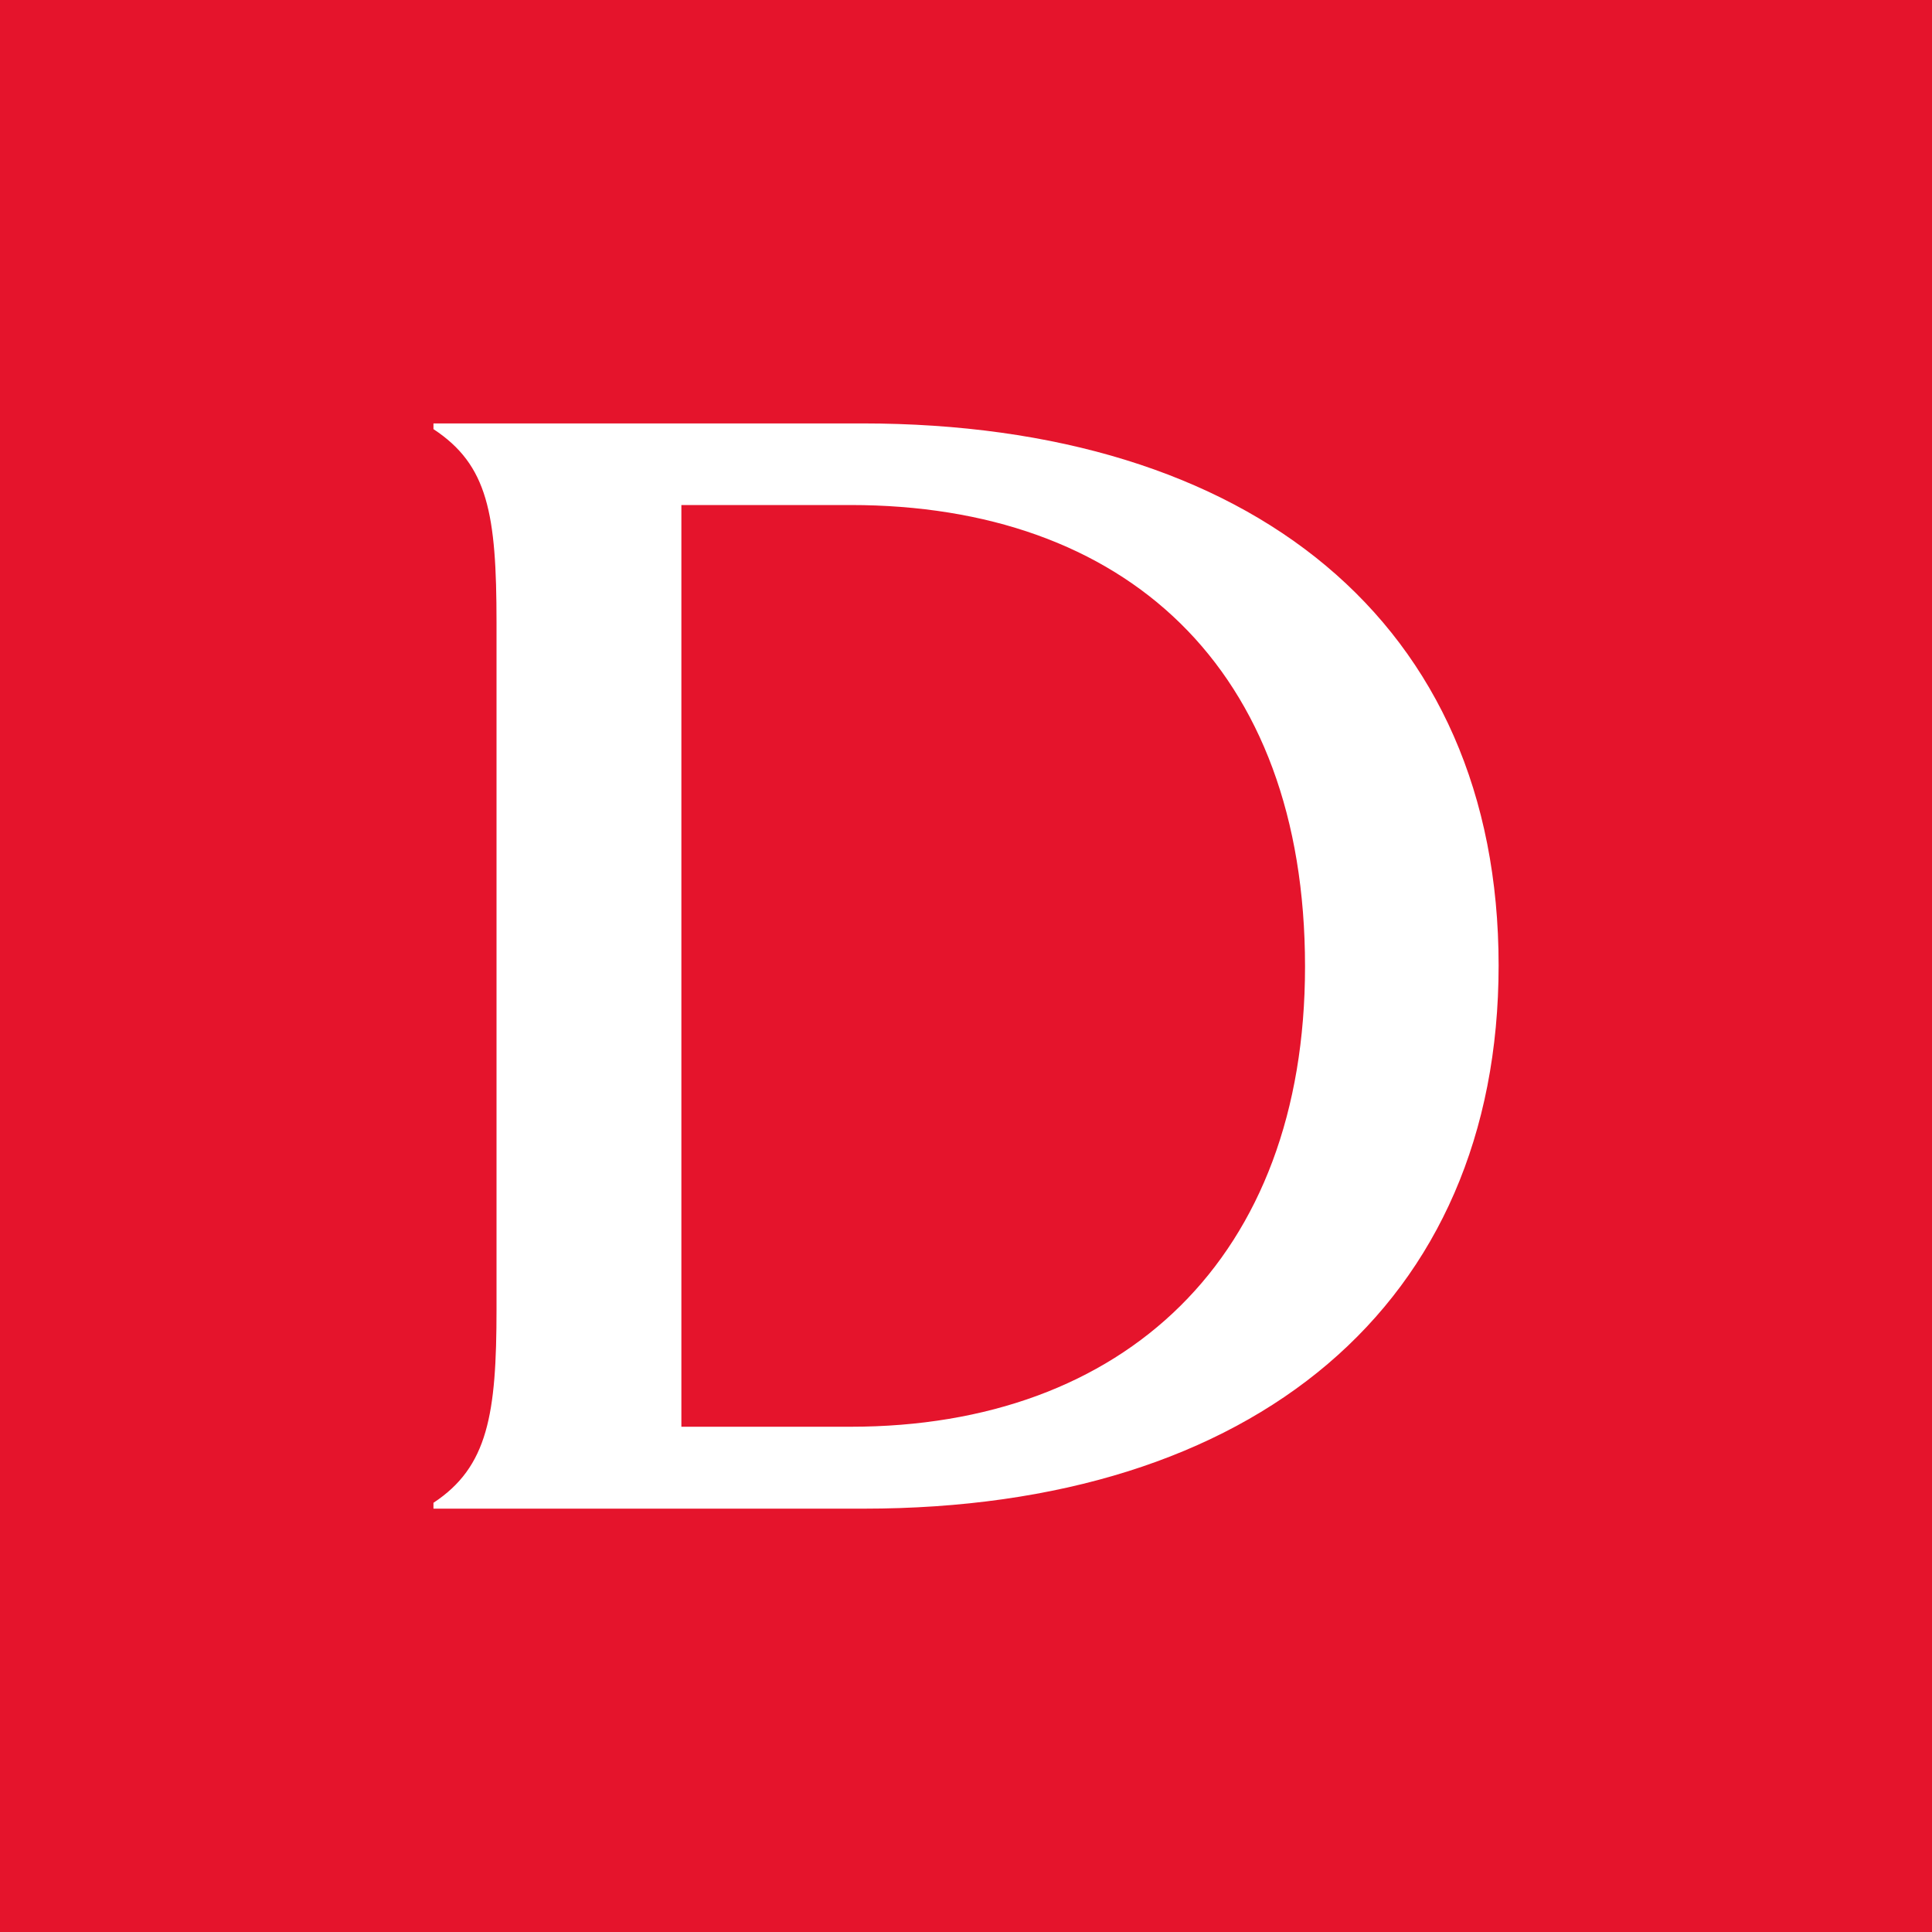 <?xml version="1.0" encoding="utf-8"?>
<!-- Generator: Adobe Illustrator 27.5.0, SVG Export Plug-In . SVG Version: 6.00 Build 0)  -->
<svg version="1.1" id="Layer_1" xmlns="http://www.w3.org/2000/svg" xmlns:xlink="http://www.w3.org/1999/xlink" x="0px" y="0px"
	 viewBox="0 0 250 250" style="enable-background:new 0 0 250 250;" xml:space="preserve">
<style type="text/css">
	.st0{fill:#E5142C;}
	.st1{fill:#023A49;}
	.st2{fill:#FFFFFF;}
</style>
<rect class="st0" width="250" height="250"/>
<path class="st2" d="M56.09,194.46c7.06-4.64,8.16-11.5,8.16-25.04V80.57c0-14.1-1.11-20.4-8.16-25.04v-0.74h55.47
	c50.27,0,82.36,25.78,82.36,70.13c0,43.78-31.54,70.3-82.19,70.3H56.09V194.46z M110.06,184.62c35.43,0,58.81-21.89,58.81-59.54
	c0-38.78-23.38-59.73-58.81-59.73H88.17v119.27L110.06,184.62L110.06,184.62z"/>
</svg>
